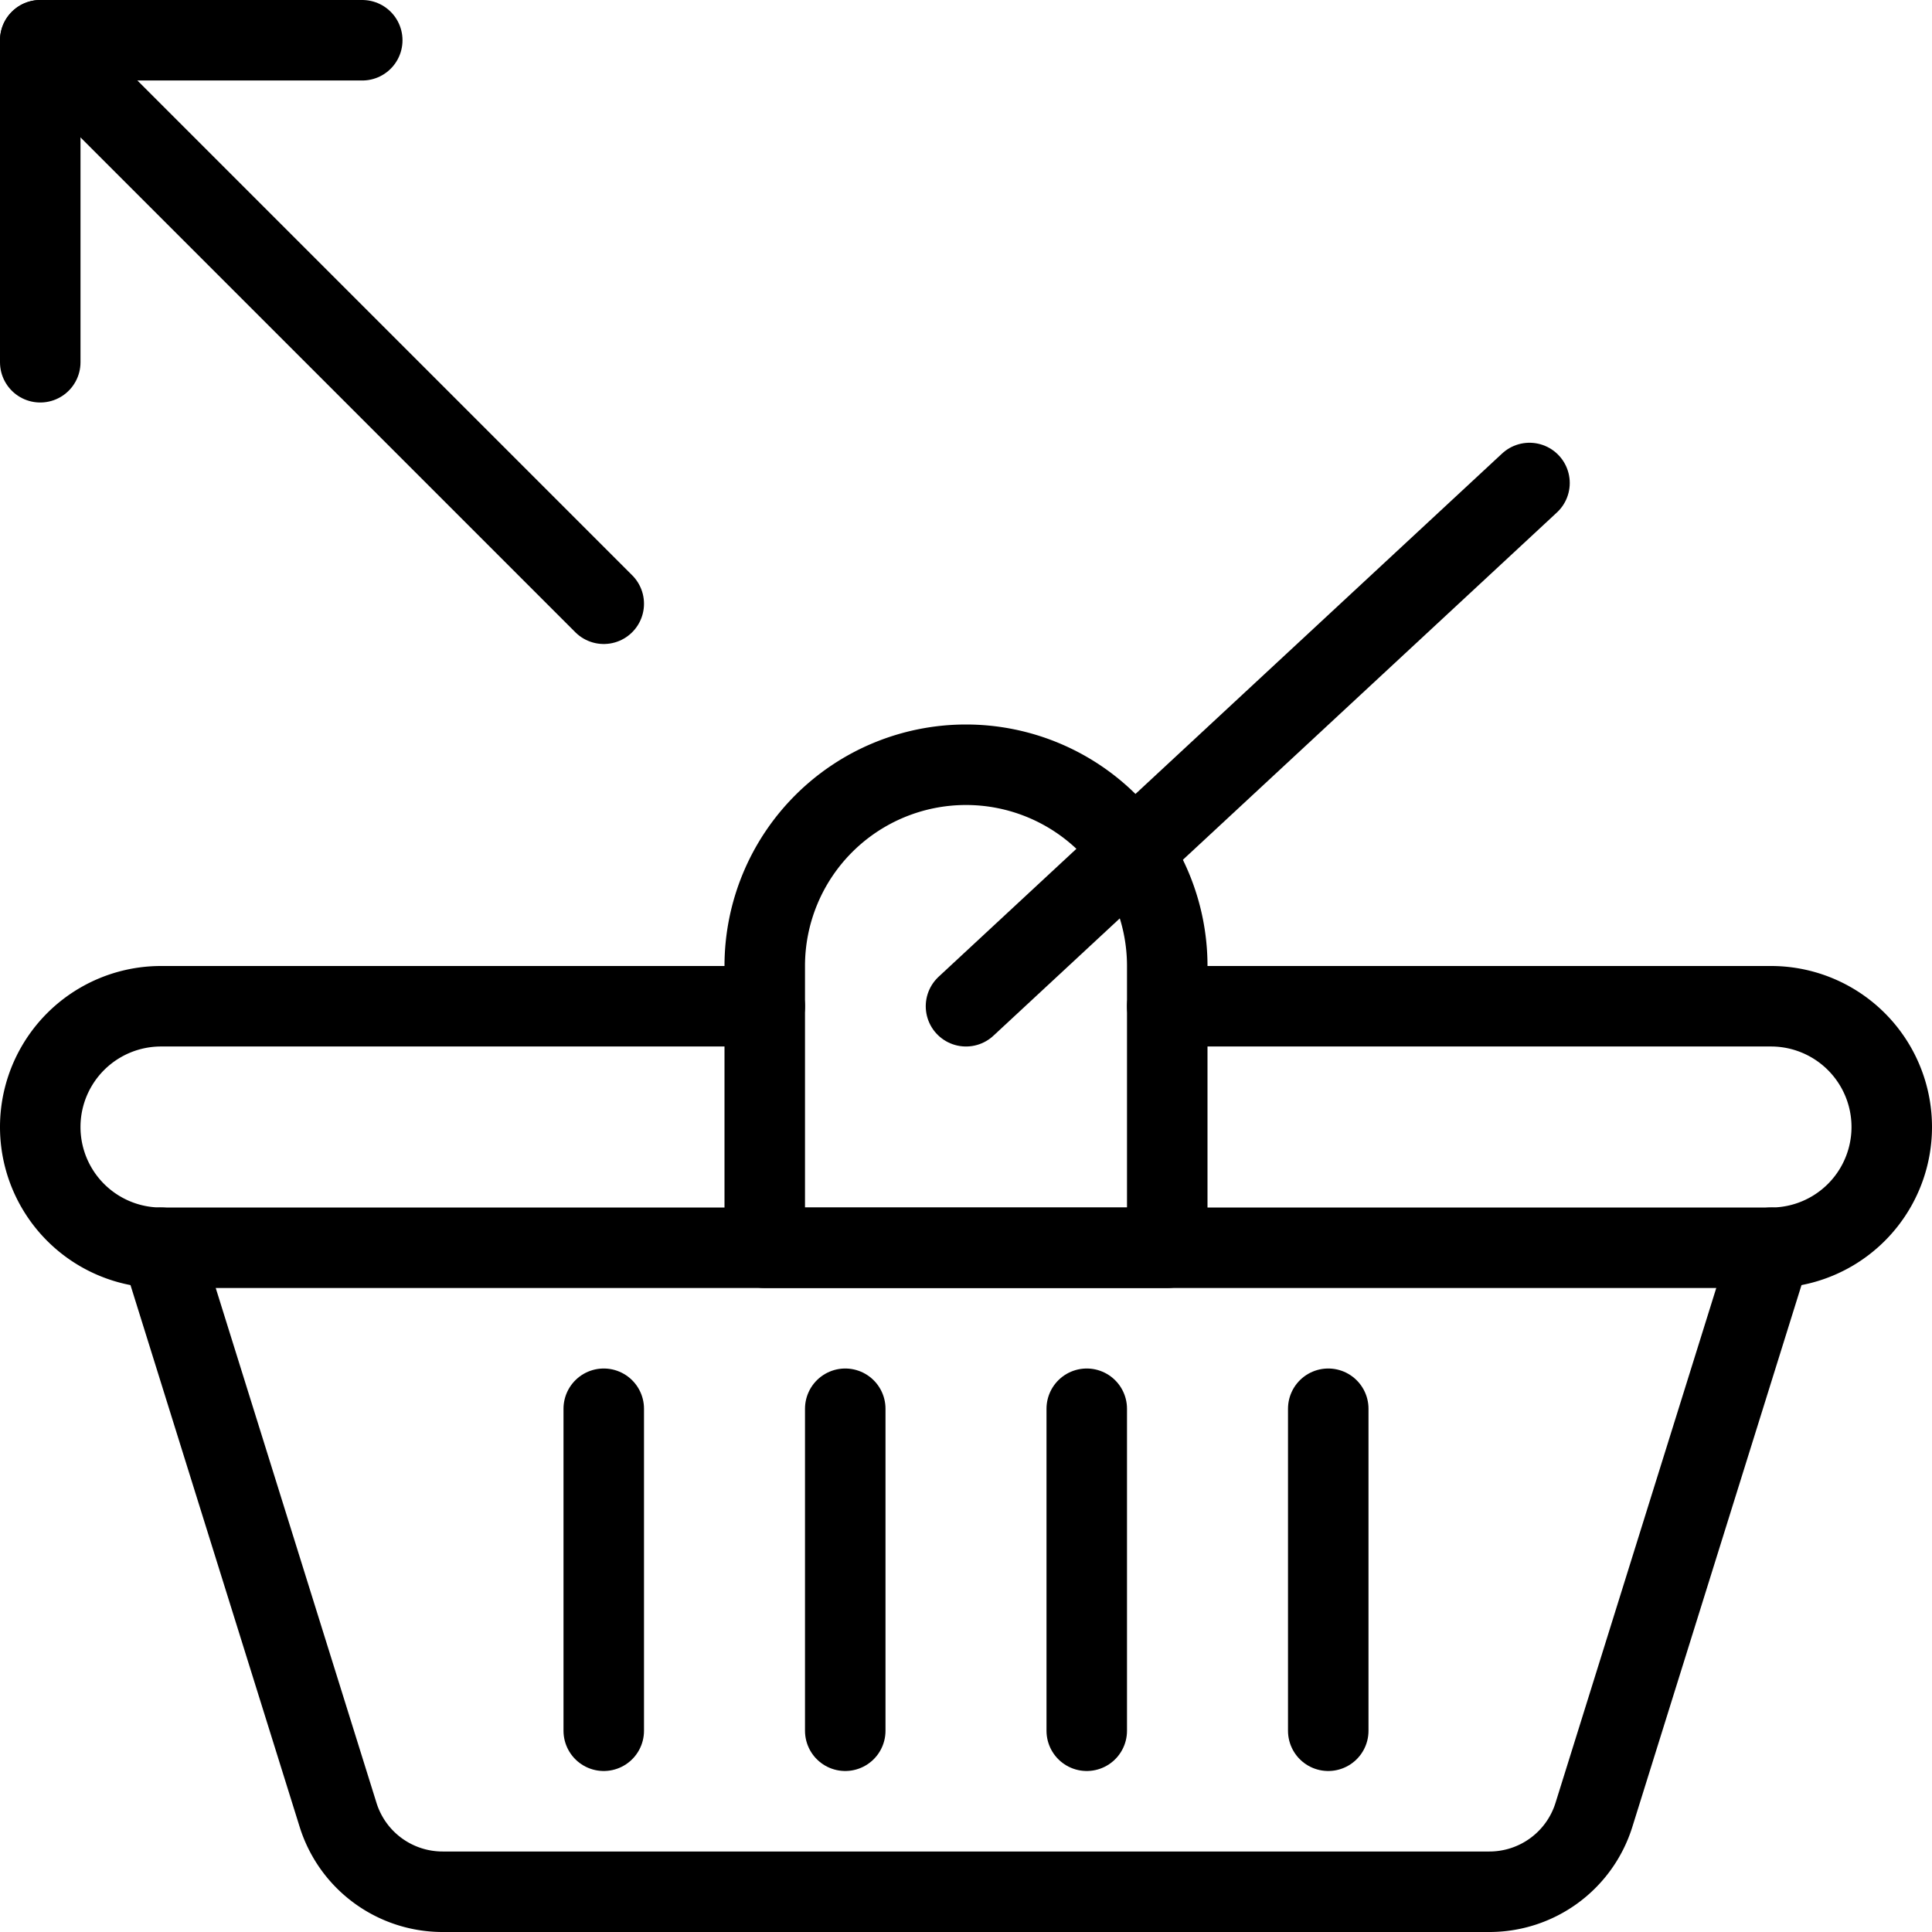 <svg viewBox="0 0 24 24" xmlns="http://www.w3.org/2000/svg"><g transform="matrix(1,0,0,1,0,0)"><path d="M14.5,12a2.5,2.5,0,0,0-5,0v3.5h5Z" fill="none" stroke="#000000" stroke-linecap="round" stroke-linejoin="round"></path><path d="M12 12.5L19 6" fill="none" stroke="#000000" stroke-linecap="round" stroke-linejoin="round"></path><path d="M14.5,12.5H22a1.5,1.5,0,0,1,0,3H2a1.5,1.5,0,0,1,0-3H9.5" fill="none" stroke="#000000" stroke-linecap="round" stroke-linejoin="round"></path><path d="M22,15.5l-2.2,7.046a1.36,1.36,0,0,1-1.3.954H5.5a1.36,1.36,0,0,1-1.3-.954L2,15.5" fill="none" stroke="#000000" stroke-linecap="round" stroke-linejoin="round"></path><path d="M10.5 17.5L10.5 21.5" fill="none" stroke="#000000" stroke-linecap="round" stroke-linejoin="round"></path><path d="M7.5 17.5L7.5 21.5" fill="none" stroke="#000000" stroke-linecap="round" stroke-linejoin="round"></path><path d="M13.5 17.5L13.5 21.5" fill="none" stroke="#000000" stroke-linecap="round" stroke-linejoin="round"></path><path d="M16.5 17.5L16.5 21.5" fill="none" stroke="#000000" stroke-linecap="round" stroke-linejoin="round"></path><path d="M7.5 7.5L0.5 0.5" fill="none" stroke="#000000" stroke-linecap="round" stroke-linejoin="round"></path><path d="M4.5 0.5L0.5 0.5 0.5 4.5" fill="none" stroke="#000000" stroke-linecap="round" stroke-linejoin="round"></path></g></svg>